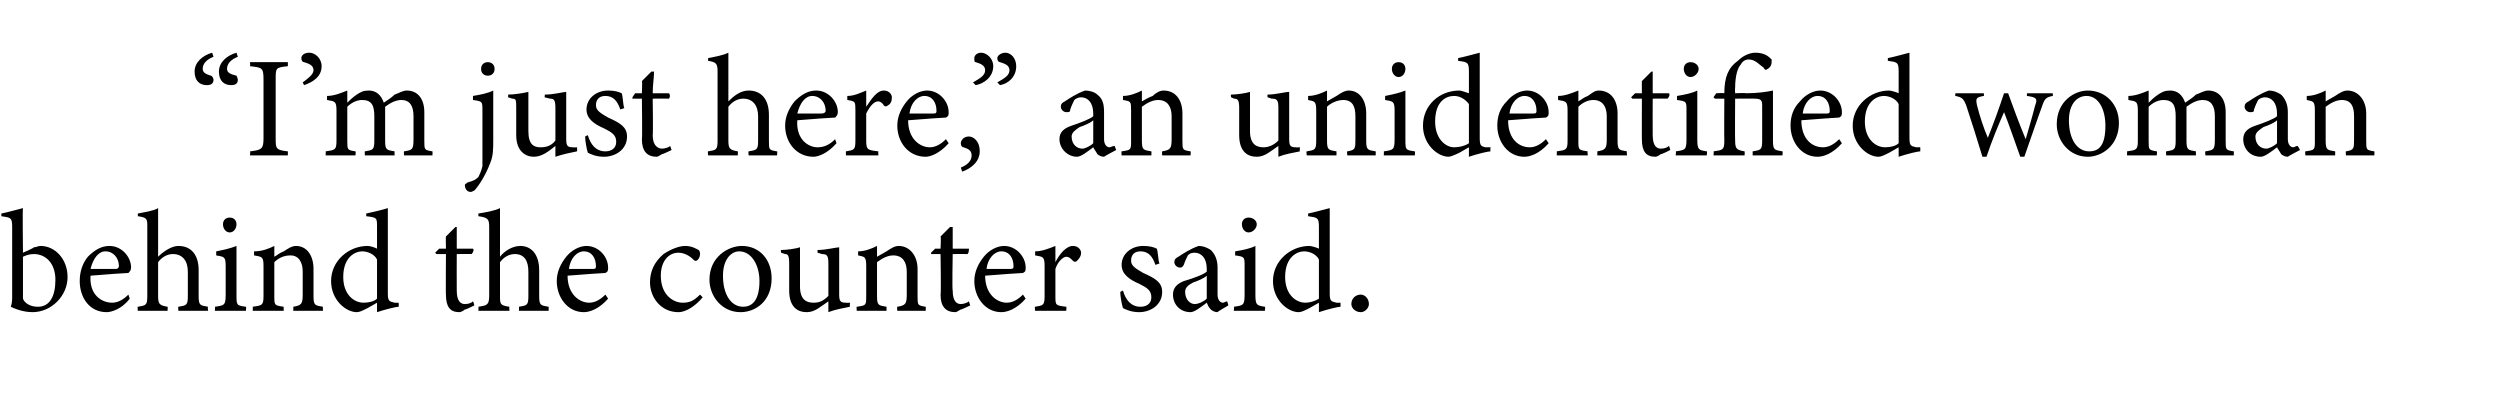 <?xml version="1.0" standalone="no"?><!DOCTYPE svg PUBLIC "-//W3C//DTD SVG 1.1//EN" "http://www.w3.org/Graphics/SVG/1.1/DTD/svg11.dtd"><svg xmlns="http://www.w3.org/2000/svg" version="1.1" width="185px" height="31px" viewBox="0 -4 185 31" style="top:-4px">  <desc>“I’m just here,” an unidentified woman behind the counter said.</desc>  <defs/>  <g id="Polygon61899">    <path d="M 2.5 14.3 C 2.7 14.3 2.8 14.2 3 14.2 C 4.1 14.2 5 15.2 5 16.5 C 5 17.9 3.8 19.1 2.4 19.1 C 2 19.1 1.4 19 0.8 18.7 C 0.9 18.4 0.9 18.2 0.9 17.9 C 0.9 17.9 0.9 12.8 0.9 12.8 C 0.9 12.1 0.8 12.1 0.1 12 C 0.1 12 0.1 11.8 0.1 11.8 C 0.6 11.7 1.3 11.5 1.7 11.4 C 1.66 11.41 1.7 14.7 1.7 14.7 C 1.7 14.7 2.52 14.35 2.5 14.3 Z M 1.7 17.7 C 1.7 17.9 1.7 18 1.7 18.1 C 1.8 18.4 2.2 18.7 2.8 18.7 C 3.7 18.7 4.1 17.9 4.1 16.7 C 4.1 15.5 3.4 14.8 2.5 14.8 C 2.2 14.8 1.9 14.9 1.7 15 C 1.7 15 1.7 17.7 1.7 17.7 Z M 9.6 18.1 C 9 18.9 8.2 19.1 7.9 19.1 C 6.6 19.1 5.9 18 5.9 16.8 C 5.9 16.1 6.1 15.5 6.5 15 C 7 14.5 7.5 14.2 8.1 14.2 C 9 14.2 9.7 15 9.7 15.8 C 9.7 16 9.6 16.1 9.5 16.2 C 9.3 16.2 7.9 16.3 6.7 16.4 C 6.6 17.8 7.5 18.4 8.3 18.4 C 8.7 18.4 9.1 18.2 9.5 17.8 C 9.5 17.8 9.6 18.1 9.6 18.1 Z M 7.8 14.6 C 7.3 14.6 6.9 15.1 6.7 15.9 C 7.3 15.9 8 15.9 8.6 15.9 C 8.7 15.9 8.8 15.8 8.8 15.7 C 8.8 15.1 8.4 14.6 7.8 14.6 Z M 13.2 19 C 13.2 19 13.17 18.68 13.2 18.7 C 13.8 18.6 13.9 18.6 13.9 17.9 C 13.9 17.9 13.9 16.1 13.9 16.1 C 13.9 15.3 13.5 14.8 12.8 14.8 C 12.4 14.8 12 15 11.7 15.4 C 11.7 15.4 11.7 17.9 11.7 17.9 C 11.7 18.5 11.8 18.6 12.4 18.7 C 12.42 18.68 12.4 19 12.4 19 L 10.2 19 C 10.2 19 10.16 18.68 10.2 18.7 C 10.8 18.6 10.9 18.6 10.9 17.9 C 10.9 17.9 10.9 12.8 10.9 12.8 C 10.9 12.2 10.9 12.1 10.2 12 C 10.2 12 10.2 11.8 10.2 11.8 C 10.7 11.7 11.4 11.6 11.7 11.4 C 11.7 11.8 11.7 12.3 11.7 12.7 C 11.7 12.7 11.7 15 11.7 15 C 12.1 14.6 12.7 14.2 13.2 14.2 C 14.1 14.2 14.7 14.8 14.7 16 C 14.7 16 14.7 17.9 14.7 17.9 C 14.7 18.6 14.8 18.6 15.4 18.7 C 15.35 18.68 15.4 19 15.4 19 L 13.2 19 Z M 17 13.2 C 16.7 13.2 16.5 12.9 16.5 12.6 C 16.5 12.3 16.7 12.1 17 12.1 C 17.3 12.1 17.5 12.3 17.5 12.6 C 17.5 12.9 17.3 13.2 17 13.2 Z M 15.9 19 C 15.9 19 15.93 18.68 15.9 18.7 C 16.6 18.6 16.7 18.6 16.7 17.8 C 16.7 17.8 16.7 15.7 16.7 15.7 C 16.7 15 16.6 15 16 14.9 C 16 14.9 16 14.6 16 14.6 C 16.5 14.5 17 14.4 17.5 14.2 C 17.5 14.2 17.5 17.8 17.5 17.8 C 17.5 18.6 17.5 18.6 18.2 18.7 C 18.23 18.68 18.2 19 18.2 19 L 15.9 19 Z M 21.7 19 C 21.7 19 21.72 18.68 21.7 18.7 C 22.3 18.6 22.4 18.5 22.4 17.8 C 22.4 17.8 22.4 16.1 22.4 16.1 C 22.4 15.4 22.1 14.9 21.5 14.9 C 21 14.9 20.6 15.1 20.3 15.4 C 20.3 15.4 20.3 17.9 20.3 17.9 C 20.3 18.6 20.3 18.6 21 18.7 C 20.97 18.68 21 19 21 19 L 18.7 19 C 18.7 19 18.72 18.68 18.7 18.7 C 19.4 18.6 19.5 18.6 19.5 17.9 C 19.5 17.9 19.5 15.7 19.5 15.7 C 19.5 15 19.4 15 18.8 14.9 C 18.8 14.9 18.8 14.6 18.8 14.6 C 19.4 14.6 19.9 14.4 20.3 14.2 C 20.3 14.2 20.3 15 20.3 15 C 20.5 14.9 20.7 14.7 21 14.6 C 21.3 14.4 21.6 14.2 21.9 14.2 C 22.7 14.2 23.2 14.9 23.2 15.9 C 23.2 15.9 23.2 17.9 23.2 17.9 C 23.2 18.6 23.3 18.6 23.9 18.7 C 23.88 18.68 23.9 19 23.9 19 L 21.7 19 Z M 29.5 18.7 C 29.3 18.7 28.5 18.9 27.9 19.1 C 27.9 19.1 27.9 18.4 27.9 18.4 C 27.7 18.5 27.4 18.7 27.2 18.8 C 26.8 19 26.6 19.1 26.4 19.1 C 25.6 19.1 24.5 18.2 24.5 16.8 C 24.5 15.3 25.8 14.2 27.2 14.2 C 27.4 14.2 27.7 14.3 27.9 14.4 C 27.9 14.4 27.9 12.8 27.9 12.8 C 27.9 12.1 27.9 12.1 27.1 12 C 27.1 12 27.1 11.8 27.1 11.8 C 27.6 11.7 28.4 11.5 28.7 11.4 C 28.7 11.4 28.7 17.7 28.7 17.7 C 28.7 18.3 28.8 18.3 29.2 18.4 C 29.2 18.4 29.5 18.4 29.5 18.4 C 29.5 18.4 29.52 18.69 29.5 18.7 Z M 27.9 15.2 C 27.7 14.8 27.2 14.6 26.8 14.6 C 26.3 14.6 25.4 15 25.4 16.5 C 25.4 17.8 26.2 18.4 26.9 18.4 C 27.3 18.4 27.7 18.3 27.9 18.1 C 27.9 18.1 27.9 15.2 27.9 15.2 Z M 34.4 18.9 C 34.3 19 34.1 19.1 34 19.1 C 33.3 19.1 33 18.7 33 17.8 C 32.98 17.84 33 14.8 33 14.8 L 32.3 14.8 L 32.2 14.7 L 32.5 14.4 L 33 14.4 C 33 14.4 32.98 13.47 33 13.5 C 33.2 13.3 33.5 13 33.7 12.8 C 33.7 12.8 33.8 12.8 33.8 12.8 C 33.8 13.2 33.8 13.8 33.8 14.4 C 33.8 14.4 35 14.4 35 14.4 C 35.1 14.5 35 14.7 34.9 14.8 C 34.92 14.79 33.8 14.8 33.8 14.8 C 33.8 14.8 33.79 17.47 33.8 17.5 C 33.8 18.3 34.1 18.5 34.4 18.5 C 34.7 18.5 34.9 18.4 35 18.3 C 35.04 18.33 35.1 18.6 35.1 18.6 C 35.1 18.6 34.44 18.94 34.4 18.9 Z M 38.4 19 C 38.4 19 38.42 18.68 38.4 18.7 C 39 18.6 39.1 18.6 39.1 17.9 C 39.1 17.9 39.1 16.1 39.1 16.1 C 39.1 15.3 38.8 14.8 38.1 14.8 C 37.7 14.8 37.3 15 37 15.4 C 37 15.4 37 17.9 37 17.9 C 37 18.5 37 18.6 37.7 18.7 C 37.67 18.68 37.7 19 37.7 19 L 35.4 19 C 35.4 19 35.42 18.68 35.4 18.7 C 36 18.6 36.2 18.6 36.2 17.9 C 36.2 17.9 36.2 12.8 36.2 12.8 C 36.2 12.2 36.1 12.1 35.4 12 C 35.4 12 35.4 11.8 35.4 11.8 C 36 11.7 36.6 11.6 37 11.4 C 37 11.8 37 12.3 37 12.7 C 37 12.7 37 15 37 15 C 37.3 14.6 37.9 14.2 38.5 14.2 C 39.3 14.2 39.9 14.8 39.9 16 C 39.9 16 39.9 17.9 39.9 17.9 C 39.9 18.6 40 18.6 40.6 18.7 C 40.6 18.68 40.6 19 40.6 19 L 38.4 19 Z M 45 18.1 C 44.3 18.9 43.6 19.1 43.2 19.1 C 42 19.1 41.2 18 41.2 16.8 C 41.2 16.1 41.5 15.5 41.9 15 C 42.3 14.5 42.9 14.2 43.4 14.2 C 44.3 14.2 45 15 45 15.8 C 45 16 45 16.1 44.8 16.2 C 44.6 16.2 43.3 16.3 42 16.4 C 42 17.8 42.9 18.4 43.6 18.4 C 44 18.4 44.4 18.2 44.8 17.8 C 44.8 17.8 45 18.1 45 18.1 Z M 43.2 14.6 C 42.7 14.6 42.2 15.1 42.1 15.9 C 42.7 15.9 43.3 15.9 43.9 15.9 C 44.1 15.9 44.1 15.8 44.1 15.7 C 44.1 15.1 43.8 14.6 43.2 14.6 Z M 52 18 C 51.5 18.6 50.8 19.1 50.2 19.1 C 48.9 19.1 48.1 18 48.1 16.9 C 48.1 16.1 48.4 15.4 49.1 14.8 C 49.7 14.4 50.3 14.2 50.7 14.2 C 51.2 14.2 51.5 14.4 51.7 14.5 C 51.8 14.6 51.8 14.7 51.8 14.8 C 51.8 15.1 51.6 15.3 51.5 15.3 C 51.4 15.3 51.4 15.3 51.3 15.2 C 51 14.9 50.6 14.7 50.2 14.7 C 49.5 14.7 48.9 15.3 48.9 16.4 C 48.9 17.9 49.9 18.4 50.5 18.4 C 51 18.4 51.3 18.3 51.8 17.8 C 51.8 17.8 52 18 52 18 Z M 54.9 14.2 C 56.2 14.2 57.1 15.2 57.1 16.6 C 57.1 18.3 55.9 19.1 54.8 19.1 C 53.4 19.1 52.5 17.9 52.5 16.7 C 52.5 15 53.9 14.2 54.9 14.2 Z M 54.7 14.6 C 54.1 14.6 53.5 15.2 53.5 16.4 C 53.5 17.8 54.1 18.7 55 18.7 C 55.6 18.7 56.2 18.3 56.2 16.8 C 56.2 15.6 55.6 14.6 54.7 14.6 Z M 62.9 18.7 C 62.4 18.8 61.8 18.9 61.3 19.1 C 61.3 19.1 61.3 18.3 61.3 18.3 C 60.7 18.7 60.3 19.1 59.7 19.1 C 59 19.1 58.4 18.7 58.4 17.5 C 58.4 17.5 58.4 15.5 58.4 15.5 C 58.4 14.9 58.3 14.8 58.1 14.8 C 58.05 14.79 57.8 14.7 57.8 14.7 C 57.8 14.7 57.77 14.48 57.8 14.5 C 58.2 14.5 58.9 14.4 59.2 14.3 C 59.2 14.6 59.2 15.1 59.2 15.8 C 59.2 15.8 59.2 17.2 59.2 17.2 C 59.2 18.2 59.7 18.4 60.2 18.4 C 60.6 18.4 60.9 18.3 61.3 17.9 C 61.3 17.9 61.3 15.5 61.3 15.5 C 61.3 14.9 61.2 14.8 60.8 14.8 C 60.82 14.79 60.5 14.7 60.5 14.7 C 60.5 14.7 60.49 14.48 60.5 14.5 C 61.1 14.5 61.9 14.3 62.1 14.3 C 62.1 14.3 62.1 17.8 62.1 17.8 C 62.1 18.3 62.2 18.4 62.6 18.4 C 62.59 18.42 62.9 18.4 62.9 18.4 C 62.9 18.4 62.87 18.71 62.9 18.7 Z M 66.4 19 C 66.4 19 66.37 18.68 66.4 18.7 C 67 18.6 67.1 18.5 67.1 17.8 C 67.1 17.8 67.1 16.1 67.1 16.1 C 67.1 15.4 66.8 14.9 66.1 14.9 C 65.7 14.9 65.3 15.1 64.9 15.4 C 64.9 15.4 64.9 17.9 64.9 17.9 C 64.9 18.6 65 18.6 65.6 18.7 C 65.61 18.68 65.6 19 65.6 19 L 63.4 19 C 63.4 19 63.37 18.68 63.4 18.7 C 64.1 18.6 64.1 18.6 64.1 17.9 C 64.1 17.9 64.1 15.7 64.1 15.7 C 64.1 15 64 15 63.5 14.9 C 63.5 14.9 63.5 14.6 63.5 14.6 C 64 14.6 64.5 14.4 64.9 14.2 C 64.9 14.2 64.9 15 64.9 15 C 65.1 14.9 65.4 14.7 65.6 14.6 C 65.9 14.4 66.2 14.2 66.5 14.2 C 67.3 14.2 67.9 14.9 67.9 15.9 C 67.9 15.9 67.9 17.9 67.9 17.9 C 67.9 18.6 67.9 18.6 68.5 18.7 C 68.52 18.68 68.5 19 68.5 19 L 66.4 19 Z M 71.1 18.9 C 70.9 19 70.8 19.1 70.7 19.1 C 70 19.1 69.6 18.7 69.6 17.8 C 69.65 17.84 69.6 14.8 69.6 14.8 L 68.9 14.8 L 68.9 14.7 L 69.2 14.4 L 69.6 14.4 C 69.6 14.4 69.65 13.47 69.6 13.5 C 69.8 13.3 70.1 13 70.3 12.8 C 70.3 12.8 70.5 12.8 70.5 12.8 C 70.5 13.2 70.5 13.8 70.5 14.4 C 70.5 14.4 71.7 14.4 71.7 14.4 C 71.7 14.5 71.7 14.7 71.6 14.8 C 71.59 14.79 70.5 14.8 70.5 14.8 C 70.5 14.8 70.45 17.47 70.5 17.5 C 70.5 18.3 70.8 18.5 71.1 18.5 C 71.3 18.5 71.6 18.4 71.7 18.3 C 71.7 18.33 71.8 18.6 71.8 18.6 C 71.8 18.6 71.1 18.94 71.1 18.9 Z M 75.9 18.1 C 75.2 18.9 74.5 19.1 74.1 19.1 C 72.9 19.1 72.1 18 72.1 16.8 C 72.1 16.1 72.4 15.5 72.8 15 C 73.2 14.5 73.8 14.2 74.3 14.2 C 75.2 14.2 75.9 15 75.9 15.8 C 75.9 16 75.9 16.1 75.7 16.2 C 75.5 16.2 74.2 16.3 72.9 16.4 C 72.9 17.8 73.8 18.4 74.5 18.4 C 74.9 18.4 75.3 18.2 75.7 17.8 C 75.7 17.8 75.9 18.1 75.9 18.1 Z M 74.1 14.6 C 73.6 14.6 73.1 15.1 73 15.9 C 73.6 15.9 74.2 15.9 74.8 15.9 C 75 15.9 75 15.8 75 15.7 C 75 15.1 74.7 14.6 74.1 14.6 Z M 78.9 19 L 76.6 19 C 76.6 19 76.55 18.68 76.6 18.7 C 77.2 18.6 77.3 18.6 77.3 17.9 C 77.3 17.9 77.3 15.7 77.3 15.7 C 77.3 15 77.2 15 76.6 14.9 C 76.6 14.9 76.6 14.6 76.6 14.6 C 77.1 14.6 77.6 14.4 78.1 14.2 C 78.1 14.5 78.1 15 78.1 15.4 C 78.4 14.8 78.9 14.2 79.4 14.2 C 79.8 14.2 80 14.5 80 14.7 C 80 15 79.8 15.2 79.7 15.3 C 79.6 15.4 79.5 15.4 79.4 15.3 C 79.2 15.1 79.1 15 78.9 15 C 78.7 15 78.3 15.3 78.1 15.9 C 78.1 15.9 78.1 17.9 78.1 17.9 C 78.1 18.6 78.1 18.6 78.9 18.7 C 78.94 18.68 78.9 19 78.9 19 Z M 85.5 15.6 C 85.3 15 85 14.6 84.4 14.6 C 84 14.6 83.7 14.8 83.7 15.3 C 83.7 15.7 84.1 15.9 84.6 16.2 C 85.5 16.6 86 16.9 86 17.6 C 86 18.6 85.1 19.1 84.3 19.1 C 83.7 19.1 83.3 18.9 83.1 18.8 C 83 18.5 82.9 17.9 82.9 17.6 C 82.9 17.6 83.1 17.5 83.1 17.5 C 83.3 18.2 83.7 18.7 84.4 18.7 C 84.8 18.7 85.2 18.5 85.2 18 C 85.2 17.5 84.9 17.3 84.3 17 C 83.6 16.7 83 16.3 83 15.6 C 83 14.8 83.7 14.2 84.6 14.2 C 85.1 14.2 85.4 14.3 85.6 14.4 C 85.7 14.6 85.7 15.3 85.8 15.5 C 85.8 15.5 85.5 15.6 85.5 15.6 Z M 90.1 19.1 C 89.9 19.1 89.7 19 89.6 18.9 C 89.4 18.7 89.4 18.6 89.3 18.4 C 88.9 18.7 88.4 19.1 88.1 19.1 C 87.3 19.1 86.8 18.5 86.8 17.8 C 86.8 17.3 87.1 17 87.6 16.8 C 88.3 16.6 89.1 16.3 89.3 16.1 C 89.3 16.1 89.3 15.9 89.3 15.9 C 89.3 15.1 88.9 14.7 88.4 14.7 C 88.1 14.7 88 14.8 87.9 14.9 C 87.8 15.1 87.7 15.3 87.6 15.6 C 87.5 15.8 87.4 15.8 87.3 15.8 C 87.1 15.8 86.9 15.6 86.9 15.4 C 86.9 15.2 87 15.1 87.2 15 C 87.5 14.8 88.1 14.4 88.7 14.2 C 89 14.2 89.3 14.3 89.6 14.5 C 89.9 14.8 90.1 15.2 90.1 15.8 C 90.1 15.8 90.1 17.8 90.1 17.8 C 90.1 18.2 90.3 18.4 90.5 18.4 C 90.6 18.4 90.7 18.3 90.8 18.3 C 90.82 18.28 90.9 18.6 90.9 18.6 C 90.9 18.6 90.06 19.08 90.1 19.1 Z M 89.3 16.4 C 89.1 16.6 88.6 16.8 88.3 16.9 C 87.9 17.1 87.7 17.3 87.7 17.6 C 87.7 18.2 88.1 18.5 88.4 18.5 C 88.7 18.5 89.1 18.3 89.3 18.1 C 89.3 18.1 89.3 16.4 89.3 16.4 Z M 92.4 13.2 C 92.1 13.2 91.9 12.9 91.9 12.6 C 91.9 12.3 92.1 12.1 92.4 12.1 C 92.7 12.1 93 12.3 93 12.6 C 93 12.9 92.7 13.2 92.4 13.2 Z M 91.3 19 C 91.3 19 91.35 18.68 91.3 18.7 C 92 18.6 92.1 18.6 92.1 17.8 C 92.1 17.8 92.1 15.7 92.1 15.7 C 92.1 15 92.1 15 91.4 14.9 C 91.4 14.9 91.4 14.6 91.4 14.6 C 92 14.5 92.5 14.4 92.9 14.2 C 92.9 14.2 92.9 17.8 92.9 17.8 C 92.9 18.6 93 18.6 93.6 18.7 C 93.65 18.68 93.6 19 93.6 19 L 91.3 19 Z M 99.2 18.7 C 99 18.7 98.2 18.9 97.6 19.1 C 97.6 19.1 97.6 18.4 97.6 18.4 C 97.4 18.5 97.1 18.7 96.9 18.8 C 96.5 19 96.3 19.1 96.1 19.1 C 95.3 19.1 94.2 18.2 94.2 16.8 C 94.2 15.3 95.5 14.2 96.9 14.2 C 97 14.2 97.4 14.3 97.6 14.4 C 97.6 14.4 97.6 12.8 97.6 12.8 C 97.6 12.1 97.5 12.1 96.8 12 C 96.8 12 96.8 11.8 96.8 11.8 C 97.3 11.7 98 11.5 98.4 11.4 C 98.4 11.4 98.4 17.7 98.4 17.7 C 98.4 18.3 98.5 18.3 98.9 18.4 C 98.88 18.4 99.2 18.4 99.2 18.4 C 99.2 18.4 99.2 18.69 99.2 18.7 Z M 97.6 15.2 C 97.4 14.8 96.9 14.6 96.5 14.6 C 96 14.6 95.1 15 95.1 16.5 C 95.1 17.8 95.9 18.4 96.6 18.4 C 96.9 18.4 97.3 18.3 97.6 18.1 C 97.6 18.1 97.6 15.2 97.6 15.2 Z M 100.7 19.1 C 100.3 19.1 100 18.8 100 18.5 C 100 18.1 100.3 17.8 100.7 17.8 C 101 17.8 101.3 18.1 101.3 18.5 C 101.3 18.8 101 19.1 100.7 19.1 Z " stroke="none" fill="#000"/>  </g>  <g id="Polygon61898">    <path d="M 15.8 0.2 C 15.3 0.4 15 0.7 15 1.1 C 15 1.4 15.3 1.5 15.6 1.6 C 15.7 1.6 15.8 1.8 15.8 1.9 C 15.8 2.2 15.6 2.3 15.3 2.3 C 14.8 2.3 14.4 2 14.4 1.3 C 14.4 0.6 15 0.1 15.7 -0.1 C 15.7 -0.1 15.8 0.2 15.8 0.2 Z M 17.6 0.2 C 17.1 0.4 16.8 0.7 16.8 1.1 C 16.8 1.4 17.1 1.5 17.5 1.6 C 17.5 1.6 17.6 1.8 17.6 1.9 C 17.6 2.2 17.4 2.3 17.1 2.3 C 16.6 2.3 16.2 2 16.2 1.3 C 16.2 0.6 16.8 0.1 17.5 -0.1 C 17.5 -0.1 17.6 0.2 17.6 0.2 Z M 18.5 7.5 C 18.5 7.5 18.53 7.18 18.5 7.2 C 19.4 7.1 19.5 7 19.5 6.2 C 19.5 6.2 19.5 1.9 19.5 1.9 C 19.5 1 19.4 1 18.5 0.9 C 18.53 0.9 18.5 0.6 18.5 0.6 L 21.3 0.6 C 21.3 0.6 21.31 0.9 21.3 0.9 C 20.4 1 20.4 1 20.4 1.9 C 20.4 1.9 20.4 6.2 20.4 6.2 C 20.4 7 20.4 7.1 21.3 7.2 C 21.31 7.18 21.3 7.5 21.3 7.5 L 18.5 7.5 Z M 22.4 2.1 C 22.8 1.8 23.2 1.5 23.2 1.2 C 23.2 0.8 22.8 0.7 22.5 0.6 C 22.4 0.6 22.3 0.5 22.3 0.3 C 22.3 0.1 22.5 -0.1 22.9 -0.1 C 23.3 -0.1 23.8 0.3 23.8 0.9 C 23.8 1.7 23.1 2.1 22.5 2.3 C 22.5 2.3 22.4 2.1 22.4 2.1 Z M 29.9 7.5 C 29.9 7.5 29.87 7.18 29.9 7.2 C 30.5 7.1 30.6 7.1 30.6 6.3 C 30.6 6.3 30.6 4.6 30.6 4.6 C 30.6 3.8 30.3 3.4 29.7 3.4 C 29.3 3.4 28.9 3.6 28.5 3.9 C 28.5 4 28.5 4.1 28.5 4.4 C 28.5 4.4 28.5 6.4 28.5 6.4 C 28.5 7.1 28.6 7.1 29.2 7.2 C 29.19 7.18 29.2 7.5 29.2 7.5 L 27 7.5 C 27 7.5 26.98 7.18 27 7.2 C 27.6 7.1 27.7 7.1 27.7 6.4 C 27.7 6.4 27.7 4.6 27.7 4.6 C 27.7 3.8 27.5 3.4 26.8 3.4 C 26.4 3.4 26 3.6 25.7 3.9 C 25.7 3.9 25.7 6.4 25.7 6.4 C 25.7 7.1 25.7 7.1 26.3 7.2 C 26.35 7.18 26.3 7.5 26.3 7.5 L 24.1 7.5 C 24.1 7.5 24.11 7.18 24.1 7.2 C 24.8 7.1 24.9 7.1 24.9 6.4 C 24.9 6.4 24.9 4.2 24.9 4.2 C 24.9 3.5 24.8 3.5 24.2 3.4 C 24.2 3.4 24.2 3.1 24.2 3.1 C 24.7 3.1 25.2 2.9 25.7 2.7 C 25.7 2.7 25.7 3.6 25.7 3.6 C 25.9 3.4 26.1 3.2 26.4 3 C 26.7 2.8 26.9 2.7 27.3 2.7 C 27.8 2.7 28.2 3 28.4 3.6 C 28.7 3.4 29 3.2 29.2 3 C 29.5 2.9 29.8 2.7 30.1 2.7 C 30.9 2.7 31.4 3.3 31.4 4.3 C 31.4 4.3 31.4 6.4 31.4 6.4 C 31.4 7.1 31.4 7.1 32 7.2 C 32.02 7.18 32 7.5 32 7.5 L 29.9 7.5 Z M 35 3.1 C 35.6 3 36.1 2.9 36.5 2.7 C 36.5 2.7 36.5 6.3 36.5 6.3 C 36.5 7 36.5 7.5 36.3 8 C 35.9 9.1 35.3 9.9 35.1 10.1 C 34.9 10.2 34.9 10.2 34.8 10.2 C 34.6 10.2 34.4 10 34.4 9.7 C 34.4 9.6 34.5 9.6 34.6 9.5 C 35 9.4 35.2 9.3 35.4 9.1 C 35.5 8.9 35.6 8.7 35.7 8.3 C 35.7 7.9 35.7 7.3 35.7 6.4 C 35.7 6.4 35.7 4.2 35.7 4.2 C 35.7 3.5 35.7 3.5 35 3.4 C 35 3.4 35 3.1 35 3.1 Z M 36.1 1.6 C 35.8 1.6 35.6 1.4 35.6 1.1 C 35.6 0.8 35.8 0.6 36.1 0.6 C 36.4 0.6 36.6 0.8 36.6 1.1 C 36.6 1.4 36.4 1.6 36.1 1.6 Z M 42.7 7.2 C 42.2 7.3 41.7 7.4 41.1 7.6 C 41.1 7.6 41.1 6.8 41.1 6.8 C 40.6 7.2 40.1 7.6 39.5 7.6 C 38.9 7.6 38.2 7.2 38.2 6 C 38.2 6 38.2 4 38.2 4 C 38.2 3.4 38.2 3.3 37.9 3.3 C 37.9 3.29 37.6 3.2 37.6 3.2 C 37.6 3.2 37.61 2.98 37.6 3 C 38 3 38.7 2.9 39.1 2.8 C 39.1 3.1 39.1 3.6 39.1 4.3 C 39.1 4.3 39.1 5.7 39.1 5.7 C 39.1 6.7 39.5 6.9 40 6.9 C 40.4 6.9 40.8 6.8 41.1 6.4 C 41.1 6.4 41.1 4 41.1 4 C 41.1 3.4 41 3.3 40.7 3.3 C 40.66 3.29 40.3 3.2 40.3 3.2 C 40.3 3.2 40.33 2.98 40.3 3 C 41 3 41.7 2.8 41.9 2.8 C 41.9 2.8 41.9 6.3 41.9 6.3 C 41.9 6.8 42 6.9 42.4 6.9 C 42.43 6.92 42.7 6.9 42.7 6.9 C 42.7 6.9 42.72 7.21 42.7 7.2 Z M 45.9 4.1 C 45.7 3.5 45.4 3.1 44.8 3.1 C 44.4 3.1 44.1 3.3 44.1 3.8 C 44.1 4.2 44.5 4.4 45 4.7 C 45.9 5.1 46.4 5.4 46.4 6.1 C 46.4 7.1 45.5 7.6 44.7 7.6 C 44.1 7.6 43.7 7.4 43.5 7.3 C 43.4 7 43.3 6.4 43.3 6.1 C 43.3 6.1 43.5 6 43.5 6 C 43.7 6.7 44.1 7.2 44.8 7.2 C 45.2 7.2 45.6 7 45.6 6.5 C 45.6 6 45.3 5.8 44.7 5.5 C 44 5.2 43.4 4.8 43.4 4.1 C 43.4 3.3 44.1 2.7 45 2.7 C 45.5 2.7 45.8 2.8 46 2.9 C 46.1 3.1 46.1 3.8 46.2 4 C 46.2 4 45.9 4.1 45.9 4.1 Z M 49 7.4 C 48.8 7.5 48.7 7.6 48.6 7.6 C 47.9 7.6 47.5 7.2 47.5 6.3 C 47.54 6.34 47.5 3.3 47.5 3.3 L 46.8 3.3 L 46.8 3.2 L 47 2.9 L 47.5 2.9 C 47.5 2.9 47.54 1.97 47.5 2 C 47.7 1.8 48 1.5 48.2 1.3 C 48.2 1.3 48.4 1.3 48.4 1.3 C 48.4 1.7 48.3 2.3 48.3 2.9 C 48.3 2.9 49.5 2.9 49.5 2.9 C 49.6 3 49.6 3.2 49.5 3.3 C 49.48 3.29 48.3 3.3 48.3 3.3 C 48.3 3.3 48.34 5.97 48.3 6 C 48.3 6.8 48.7 7 49 7 C 49.2 7 49.5 6.9 49.6 6.8 C 49.59 6.83 49.7 7.1 49.7 7.1 C 49.7 7.1 49 7.44 49 7.4 Z M 55.4 7.5 C 55.4 7.5 55.36 7.18 55.4 7.2 C 56 7.1 56.1 7.1 56.1 6.4 C 56.1 6.4 56.1 4.6 56.1 4.6 C 56.1 3.8 55.7 3.3 55 3.3 C 54.6 3.3 54.2 3.5 53.9 3.9 C 53.9 3.9 53.9 6.4 53.9 6.4 C 53.9 7 54 7.1 54.6 7.2 C 54.61 7.18 54.6 7.5 54.6 7.5 L 52.4 7.5 C 52.4 7.5 52.36 7.18 52.4 7.2 C 53 7.1 53.1 7.1 53.1 6.4 C 53.1 6.4 53.1 1.3 53.1 1.3 C 53.1 0.7 53 0.6 52.4 0.5 C 52.4 0.5 52.4 0.3 52.4 0.3 C 52.9 0.2 53.5 0.1 53.9 -0.1 C 53.9 0.3 53.9 0.8 53.9 1.2 C 53.9 1.2 53.9 3.5 53.9 3.5 C 54.3 3.1 54.8 2.7 55.4 2.7 C 56.3 2.7 56.9 3.3 56.9 4.5 C 56.9 4.5 56.9 6.4 56.9 6.4 C 56.9 7.1 56.9 7.1 57.5 7.2 C 57.54 7.18 57.5 7.5 57.5 7.5 L 55.4 7.5 Z M 61.9 6.6 C 61.2 7.4 60.5 7.6 60.2 7.6 C 58.9 7.6 58.1 6.5 58.1 5.3 C 58.1 4.6 58.4 4 58.8 3.5 C 59.3 3 59.8 2.7 60.4 2.7 C 61.3 2.7 62 3.5 62 4.3 C 62 4.5 61.9 4.6 61.8 4.7 C 61.6 4.7 60.2 4.8 59 4.9 C 58.9 6.3 59.8 6.9 60.5 6.9 C 61 6.9 61.4 6.7 61.8 6.3 C 61.8 6.3 61.9 6.6 61.9 6.6 Z M 60.1 3.1 C 59.6 3.1 59.2 3.6 59 4.4 C 59.6 4.4 60.3 4.4 60.8 4.4 C 61 4.4 61.1 4.3 61.1 4.2 C 61.1 3.6 60.7 3.1 60.1 3.1 Z M 65 7.5 L 62.6 7.5 C 62.6 7.5 62.59 7.18 62.6 7.2 C 63.2 7.1 63.3 7.1 63.3 6.4 C 63.3 6.4 63.3 4.2 63.3 4.2 C 63.3 3.5 63.3 3.5 62.7 3.4 C 62.7 3.4 62.7 3.1 62.7 3.1 C 63.2 3.1 63.6 2.9 64.1 2.7 C 64.1 3 64.1 3.5 64.1 3.9 C 64.5 3.3 64.9 2.7 65.4 2.7 C 65.8 2.7 66 3 66 3.2 C 66 3.5 65.9 3.7 65.7 3.8 C 65.6 3.9 65.5 3.9 65.4 3.8 C 65.3 3.6 65.1 3.5 65 3.5 C 64.7 3.5 64.4 3.8 64.1 4.4 C 64.1 4.4 64.1 6.4 64.1 6.4 C 64.1 7.1 64.2 7.1 65 7.2 C 64.98 7.18 65 7.5 65 7.5 Z M 70.2 6.6 C 69.5 7.4 68.8 7.6 68.5 7.6 C 67.2 7.6 66.4 6.5 66.4 5.3 C 66.4 4.6 66.7 4 67.1 3.5 C 67.5 3 68.1 2.7 68.6 2.7 C 69.5 2.7 70.2 3.5 70.2 4.3 C 70.2 4.5 70.2 4.6 70 4.7 C 69.8 4.7 68.5 4.8 67.2 4.9 C 67.2 6.3 68.1 6.9 68.8 6.9 C 69.2 6.9 69.6 6.7 70 6.3 C 70 6.3 70.2 6.6 70.2 6.6 Z M 68.4 3.1 C 67.9 3.1 67.4 3.6 67.3 4.4 C 67.9 4.4 68.5 4.4 69.1 4.4 C 69.3 4.4 69.3 4.3 69.3 4.2 C 69.3 3.6 69 3.1 68.4 3.1 Z M 71.1 8.4 C 71.6 8.2 71.9 7.9 71.9 7.5 C 71.9 7.1 71.6 7 71.3 6.9 C 71.2 6.9 71.1 6.8 71.1 6.6 C 71.1 6.4 71.3 6.1 71.7 6.1 C 72 6.1 72.5 6.4 72.5 7.2 C 72.5 8 71.8 8.5 71.2 8.7 C 71.2 8.7 71.1 8.4 71.1 8.4 Z M 72 2.1 C 72.5 1.8 72.9 1.6 72.9 1.2 C 72.9 0.8 72.5 0.7 72.2 0.6 C 72.1 0.6 72.1 0.5 72.1 0.3 C 72.1 0.1 72.3 -0.1 72.6 -0.1 C 73 -0.1 73.5 0.3 73.5 0.9 C 73.5 1.7 72.8 2.2 72.2 2.3 C 72.2 2.3 72 2.1 72 2.1 Z M 73.8 2.1 C 74.3 1.8 74.7 1.6 74.7 1.2 C 74.7 0.8 74.3 0.7 74 0.6 C 73.9 0.6 73.8 0.5 73.8 0.3 C 73.8 0.1 74.1 -0.1 74.4 -0.1 C 74.8 -0.1 75.2 0.3 75.2 0.9 C 75.2 1.7 74.6 2.2 74 2.3 C 74 2.3 73.8 2.1 73.8 2.1 Z M 81.7 7.6 C 81.5 7.6 81.3 7.5 81.2 7.4 C 81.1 7.2 81 7.1 80.9 6.9 C 80.5 7.2 80 7.6 79.7 7.6 C 79 7.6 78.4 7 78.4 6.3 C 78.4 5.8 78.7 5.5 79.3 5.3 C 79.9 5.1 80.7 4.8 80.9 4.6 C 80.9 4.6 80.9 4.4 80.9 4.4 C 80.9 3.6 80.5 3.2 80 3.2 C 79.8 3.2 79.6 3.3 79.5 3.4 C 79.4 3.6 79.3 3.8 79.2 4.1 C 79.2 4.3 79.1 4.3 78.9 4.3 C 78.7 4.3 78.5 4.1 78.5 3.9 C 78.5 3.7 78.6 3.6 78.8 3.5 C 79.1 3.3 79.7 2.9 80.3 2.7 C 80.6 2.7 81 2.8 81.2 3 C 81.6 3.3 81.7 3.7 81.7 4.3 C 81.7 4.3 81.7 6.3 81.7 6.3 C 81.7 6.7 81.9 6.9 82.1 6.9 C 82.2 6.9 82.3 6.8 82.5 6.8 C 82.46 6.78 82.6 7.1 82.6 7.1 C 82.6 7.1 81.69 7.58 81.7 7.6 Z M 80.9 4.9 C 80.7 5.1 80.2 5.3 79.9 5.4 C 79.6 5.6 79.3 5.8 79.3 6.1 C 79.3 6.7 79.7 7 80.1 7 C 80.3 7 80.7 6.8 80.9 6.6 C 80.9 6.6 80.9 4.9 80.9 4.9 Z M 86 7.5 C 86 7.5 85.98 7.18 86 7.2 C 86.6 7.1 86.7 7 86.7 6.3 C 86.7 6.3 86.7 4.6 86.7 4.6 C 86.7 3.9 86.4 3.4 85.7 3.4 C 85.3 3.4 84.9 3.6 84.5 3.9 C 84.5 3.9 84.5 6.4 84.5 6.4 C 84.5 7.1 84.6 7.1 85.2 7.2 C 85.22 7.18 85.2 7.5 85.2 7.5 L 83 7.5 C 83 7.5 82.97 7.18 83 7.2 C 83.7 7.1 83.7 7.1 83.7 6.4 C 83.7 6.4 83.7 4.2 83.7 4.2 C 83.7 3.5 83.7 3.5 83.1 3.4 C 83.1 3.4 83.1 3.1 83.1 3.1 C 83.6 3.1 84.1 2.9 84.5 2.7 C 84.5 2.7 84.5 3.5 84.5 3.5 C 84.7 3.4 85 3.2 85.3 3.1 C 85.5 2.9 85.8 2.7 86.1 2.7 C 87 2.7 87.5 3.4 87.5 4.4 C 87.5 4.4 87.5 6.4 87.5 6.4 C 87.5 7.1 87.5 7.1 88.1 7.2 C 88.13 7.18 88.1 7.5 88.1 7.5 L 86 7.5 Z M 96.2 7.2 C 95.7 7.3 95.1 7.4 94.6 7.6 C 94.6 7.6 94.6 6.8 94.6 6.8 C 94 7.2 93.6 7.6 93 7.6 C 92.3 7.6 91.7 7.2 91.7 6 C 91.7 6 91.7 4 91.7 4 C 91.7 3.4 91.6 3.3 91.3 3.3 C 91.34 3.29 91.1 3.2 91.1 3.2 C 91.1 3.2 91.06 2.98 91.1 3 C 91.5 3 92.2 2.9 92.5 2.8 C 92.5 3.1 92.5 3.6 92.5 4.3 C 92.5 4.3 92.5 5.7 92.5 5.7 C 92.5 6.7 93 6.9 93.5 6.9 C 93.8 6.9 94.2 6.8 94.6 6.4 C 94.6 6.4 94.6 4 94.6 4 C 94.6 3.4 94.5 3.3 94.1 3.3 C 94.1 3.29 93.8 3.2 93.8 3.2 C 93.8 3.2 93.78 2.98 93.8 3 C 94.4 3 95.1 2.8 95.4 2.8 C 95.4 2.8 95.4 6.3 95.4 6.3 C 95.4 6.8 95.5 6.9 95.9 6.9 C 95.88 6.92 96.2 6.9 96.2 6.9 C 96.2 6.9 96.16 7.21 96.2 7.2 Z M 99.7 7.5 C 99.7 7.5 99.66 7.18 99.7 7.2 C 100.3 7.1 100.3 7 100.3 6.3 C 100.3 6.3 100.3 4.6 100.3 4.6 C 100.3 3.9 100.1 3.4 99.4 3.4 C 99 3.4 98.5 3.6 98.2 3.9 C 98.2 3.9 98.2 6.4 98.2 6.4 C 98.2 7.1 98.3 7.1 98.9 7.2 C 98.9 7.18 98.9 7.5 98.9 7.5 L 96.7 7.5 C 96.7 7.5 96.65 7.18 96.7 7.2 C 97.3 7.1 97.4 7.1 97.4 6.4 C 97.4 6.4 97.4 4.2 97.4 4.2 C 97.4 3.5 97.3 3.5 96.8 3.4 C 96.8 3.4 96.8 3.1 96.8 3.1 C 97.3 3.1 97.8 2.9 98.2 2.7 C 98.2 2.7 98.2 3.5 98.2 3.5 C 98.4 3.4 98.7 3.2 98.9 3.1 C 99.2 2.9 99.5 2.7 99.8 2.7 C 100.6 2.7 101.1 3.4 101.1 4.4 C 101.1 4.4 101.1 6.4 101.1 6.4 C 101.1 7.1 101.2 7.1 101.8 7.2 C 101.81 7.18 101.8 7.5 101.8 7.5 L 99.7 7.5 Z M 103.5 1.7 C 103.2 1.7 103 1.4 103 1.1 C 103 0.8 103.2 0.6 103.5 0.6 C 103.8 0.6 104 0.8 104 1.1 C 104 1.4 103.8 1.7 103.5 1.7 Z M 102.4 7.5 C 102.4 7.5 102.42 7.18 102.4 7.2 C 103.1 7.1 103.2 7.1 103.2 6.3 C 103.2 6.3 103.2 4.2 103.2 4.2 C 103.2 3.5 103.1 3.5 102.5 3.4 C 102.5 3.4 102.5 3.1 102.5 3.1 C 103 3 103.5 2.9 104 2.7 C 104 2.7 104 6.3 104 6.3 C 104 7.1 104 7.1 104.7 7.2 C 104.72 7.18 104.7 7.5 104.7 7.5 L 102.4 7.5 Z M 110.3 7.2 C 110.1 7.2 109.3 7.4 108.7 7.6 C 108.7 7.6 108.7 6.9 108.7 6.9 C 108.5 7 108.2 7.2 108 7.3 C 107.6 7.5 107.3 7.6 107.2 7.6 C 106.4 7.6 105.3 6.7 105.3 5.3 C 105.3 3.8 106.5 2.7 108 2.7 C 108.1 2.7 108.4 2.8 108.7 2.9 C 108.7 2.9 108.7 1.3 108.7 1.3 C 108.7 0.6 108.6 0.6 107.9 0.5 C 107.9 0.5 107.9 0.3 107.9 0.3 C 108.4 0.2 109.1 0 109.5 -0.1 C 109.5 -0.1 109.5 6.2 109.5 6.2 C 109.5 6.8 109.6 6.8 109.9 6.9 C 109.95 6.9 110.3 6.9 110.3 6.9 C 110.3 6.9 110.27 7.19 110.3 7.2 Z M 108.7 3.7 C 108.4 3.3 108 3.1 107.6 3.1 C 107 3.1 106.2 3.5 106.2 5 C 106.2 6.3 107 6.9 107.6 6.9 C 108 6.9 108.4 6.8 108.7 6.6 C 108.7 6.6 108.7 3.7 108.7 3.7 Z M 114.6 6.6 C 113.9 7.4 113.2 7.6 112.8 7.6 C 111.6 7.6 110.8 6.5 110.8 5.3 C 110.8 4.6 111 4 111.5 3.5 C 111.9 3 112.5 2.7 113 2.7 C 113.9 2.7 114.6 3.5 114.6 4.3 C 114.6 4.5 114.6 4.6 114.4 4.7 C 114.2 4.7 112.9 4.8 111.6 4.9 C 111.6 6.3 112.4 6.9 113.2 6.9 C 113.6 6.9 114 6.7 114.4 6.3 C 114.4 6.3 114.6 6.6 114.6 6.6 Z M 112.8 3.1 C 112.3 3.1 111.8 3.6 111.7 4.4 C 112.3 4.4 112.9 4.4 113.5 4.4 C 113.7 4.4 113.7 4.3 113.7 4.2 C 113.7 3.6 113.4 3.1 112.8 3.1 Z M 118.2 7.5 C 118.2 7.5 118.21 7.18 118.2 7.2 C 118.8 7.1 118.9 7 118.9 6.3 C 118.9 6.3 118.9 4.6 118.9 4.6 C 118.9 3.9 118.6 3.4 117.9 3.4 C 117.5 3.4 117.1 3.6 116.8 3.9 C 116.8 3.9 116.8 6.4 116.8 6.4 C 116.8 7.1 116.8 7.1 117.5 7.2 C 117.45 7.18 117.5 7.5 117.5 7.5 L 115.2 7.5 C 115.2 7.5 115.21 7.18 115.2 7.2 C 115.9 7.1 116 7.1 116 6.4 C 116 6.4 116 4.2 116 4.2 C 116 3.5 115.9 3.5 115.3 3.4 C 115.3 3.4 115.3 3.1 115.3 3.1 C 115.8 3.1 116.3 2.9 116.8 2.7 C 116.8 2.7 116.8 3.5 116.8 3.5 C 117 3.4 117.2 3.2 117.5 3.1 C 117.8 2.9 118 2.7 118.3 2.7 C 119.2 2.7 119.7 3.4 119.7 4.4 C 119.7 4.4 119.7 6.4 119.7 6.4 C 119.7 7.1 119.8 7.1 120.4 7.2 C 120.36 7.18 120.4 7.5 120.4 7.5 L 118.2 7.5 Z M 122.9 7.4 C 122.8 7.5 122.6 7.6 122.5 7.6 C 121.8 7.6 121.5 7.2 121.5 6.3 C 121.49 6.34 121.5 3.3 121.5 3.3 L 120.8 3.3 L 120.7 3.2 L 121 2.9 L 121.5 2.9 C 121.5 2.9 121.49 1.97 121.5 2 C 121.7 1.8 122 1.5 122.2 1.3 C 122.2 1.3 122.3 1.3 122.3 1.3 C 122.3 1.7 122.3 2.3 122.3 2.9 C 122.3 2.9 123.5 2.9 123.5 2.9 C 123.6 3 123.5 3.2 123.4 3.3 C 123.43 3.29 122.3 3.3 122.3 3.3 C 122.3 3.3 122.29 5.97 122.3 6 C 122.3 6.8 122.6 7 122.9 7 C 123.2 7 123.4 6.9 123.5 6.8 C 123.54 6.83 123.6 7.1 123.6 7.1 C 123.6 7.1 122.95 7.44 122.9 7.4 Z M 125.1 1.7 C 124.8 1.7 124.6 1.4 124.6 1.1 C 124.6 0.8 124.8 0.6 125.1 0.6 C 125.4 0.6 125.7 0.8 125.7 1.1 C 125.7 1.4 125.4 1.7 125.1 1.7 Z M 124 7.5 C 124 7.5 124.05 7.18 124 7.2 C 124.7 7.1 124.8 7.1 124.8 6.3 C 124.8 6.3 124.8 4.2 124.8 4.2 C 124.8 3.5 124.8 3.5 124.1 3.4 C 124.1 3.4 124.1 3.1 124.1 3.1 C 124.7 3 125.2 2.9 125.6 2.7 C 125.6 2.7 125.6 6.3 125.6 6.3 C 125.6 7.1 125.7 7.1 126.3 7.2 C 126.35 7.18 126.3 7.5 126.3 7.5 L 124 7.5 Z M 129.7 7.5 C 129.7 7.5 129.69 7.18 129.7 7.2 C 130.3 7.1 130.4 7.1 130.4 6.4 C 130.4 6.4 130.4 3.8 130.4 3.8 C 130.4 3.4 130.3 3.3 129.8 3.3 C 129.83 3.29 128.4 3.3 128.4 3.3 C 128.4 3.3 128.38 6.42 128.4 6.4 C 128.4 7 128.5 7.1 129.1 7.2 C 129.12 7.18 129.1 7.5 129.1 7.5 L 126.8 7.5 C 126.8 7.5 126.83 7.18 126.8 7.2 C 127.5 7.1 127.6 7.1 127.6 6.4 C 127.58 6.42 127.6 3.3 127.6 3.3 L 126.9 3.3 L 126.8 3.2 L 127 2.9 C 127 2.9 127.58 2.87 127.6 2.9 C 127.6 1.7 127.9 1 128.6 0.5 C 129 0.1 129.5 -0.1 129.9 -0.1 C 130.6 -0.1 130.9 0.2 131.1 0.4 C 131.1 0.5 131.1 0.6 131.1 0.6 C 131.1 0.8 131 1 130.8 1.1 C 130.7 1.2 130.6 1.2 130.5 1 C 130.2 0.8 129.9 0.4 129.4 0.4 C 129.1 0.4 128.9 0.6 128.8 0.8 C 128.6 1 128.4 1.6 128.4 2.5 C 128.38 2.53 128.4 2.9 128.4 2.9 C 128.4 2.9 129.21 2.87 129.2 2.9 C 130.1 2.9 130.7 2.8 131.2 2.7 C 131.2 2.7 131.2 6.4 131.2 6.4 C 131.2 7.1 131.3 7.1 131.9 7.2 C 131.94 7.18 131.9 7.5 131.9 7.5 L 129.7 7.5 Z M 136.3 6.6 C 135.6 7.4 134.9 7.6 134.5 7.6 C 133.3 7.6 132.5 6.5 132.5 5.3 C 132.5 4.6 132.7 4 133.2 3.5 C 133.6 3 134.2 2.7 134.7 2.7 C 135.6 2.7 136.3 3.5 136.3 4.3 C 136.3 4.5 136.3 4.6 136.1 4.7 C 135.9 4.7 134.6 4.8 133.3 4.9 C 133.3 6.3 134.1 6.9 134.9 6.9 C 135.3 6.9 135.7 6.7 136.1 6.3 C 136.1 6.3 136.3 6.6 136.3 6.6 Z M 134.5 3.1 C 134 3.1 133.5 3.6 133.4 4.4 C 134 4.4 134.6 4.4 135.2 4.4 C 135.4 4.4 135.4 4.3 135.4 4.2 C 135.4 3.6 135.1 3.1 134.5 3.1 Z M 142.1 7.2 C 141.9 7.2 141.1 7.4 140.5 7.6 C 140.5 7.6 140.5 6.9 140.5 6.9 C 140.3 7 140 7.2 139.8 7.3 C 139.4 7.5 139.2 7.6 139 7.6 C 138.2 7.6 137.1 6.7 137.1 5.3 C 137.1 3.8 138.4 2.7 139.8 2.7 C 139.9 2.7 140.3 2.8 140.5 2.9 C 140.5 2.9 140.5 1.3 140.5 1.3 C 140.5 0.6 140.4 0.6 139.7 0.5 C 139.7 0.5 139.7 0.3 139.7 0.3 C 140.2 0.2 140.9 0 141.3 -0.1 C 141.3 -0.1 141.3 6.2 141.3 6.2 C 141.3 6.8 141.4 6.8 141.8 6.9 C 141.78 6.9 142.1 6.9 142.1 6.9 C 142.1 6.9 142.11 7.19 142.1 7.2 Z M 140.5 3.7 C 140.3 3.3 139.8 3.1 139.4 3.1 C 138.9 3.1 138 3.5 138 5 C 138 6.3 138.8 6.9 139.5 6.9 C 139.9 6.9 140.3 6.8 140.5 6.6 C 140.5 6.6 140.5 3.7 140.5 3.7 Z M 151.9 3.1 C 151.4 3.2 151.3 3.3 151.1 3.9 C 150.8 4.7 150.3 6.2 149.8 7.6 C 149.8 7.6 149.5 7.6 149.5 7.6 C 149.1 6.5 148.7 5.3 148.3 4.3 C 147.9 5.2 147.4 6.4 147 7.6 C 147 7.6 146.7 7.6 146.7 7.6 C 146.3 6.3 145.9 5 145.5 3.8 C 145.3 3.3 145.2 3.2 144.7 3.1 C 144.67 3.14 144.7 2.9 144.7 2.9 L 146.8 2.9 C 146.8 2.9 146.83 3.14 146.8 3.1 C 146.2 3.2 146.2 3.3 146.3 3.8 C 146.5 4.6 146.8 5.5 147.1 6.2 C 147.5 5.2 147.9 4.1 148.3 2.9 C 148.3 2.9 148.6 2.9 148.6 2.9 C 149 4 149.4 5.1 149.9 6.3 C 150.1 5.6 150.4 4.6 150.6 3.8 C 150.8 3.3 150.7 3.2 150 3.1 C 149.98 3.14 150 2.9 150 2.9 L 151.9 2.9 C 151.9 2.9 151.93 3.14 151.9 3.1 Z M 154.5 2.7 C 155.8 2.7 156.8 3.7 156.8 5.1 C 156.8 6.8 155.5 7.6 154.5 7.6 C 153.1 7.6 152.2 6.4 152.2 5.2 C 152.2 3.5 153.5 2.7 154.5 2.7 Z M 154.4 3.1 C 153.7 3.1 153.1 3.7 153.1 4.9 C 153.1 6.3 153.7 7.2 154.6 7.2 C 155.3 7.2 155.8 6.8 155.8 5.3 C 155.8 4.1 155.3 3.1 154.4 3.1 Z M 163.2 7.5 C 163.2 7.5 163.16 7.18 163.2 7.2 C 163.8 7.1 163.9 7.1 163.9 6.3 C 163.9 6.3 163.9 4.6 163.9 4.6 C 163.9 3.8 163.6 3.4 163 3.4 C 162.6 3.4 162.2 3.6 161.8 3.9 C 161.8 4 161.8 4.1 161.8 4.4 C 161.8 4.4 161.8 6.4 161.8 6.4 C 161.8 7.1 161.9 7.1 162.5 7.2 C 162.49 7.18 162.5 7.5 162.5 7.5 L 160.3 7.5 C 160.3 7.5 160.27 7.18 160.3 7.2 C 160.9 7.1 161 7.1 161 6.4 C 161 6.4 161 4.6 161 4.6 C 161 3.8 160.8 3.4 160.1 3.4 C 159.7 3.4 159.3 3.6 159 3.9 C 159 3.9 159 6.4 159 6.4 C 159 7.1 159 7.1 159.6 7.2 C 159.64 7.18 159.6 7.5 159.6 7.5 L 157.4 7.5 C 157.4 7.5 157.41 7.18 157.4 7.2 C 158.1 7.1 158.2 7.1 158.2 6.4 C 158.2 6.4 158.2 4.2 158.2 4.2 C 158.2 3.5 158.1 3.5 157.5 3.4 C 157.5 3.4 157.5 3.1 157.5 3.1 C 158 3.1 158.5 2.9 159 2.7 C 159 2.7 159 3.6 159 3.6 C 159.2 3.4 159.4 3.2 159.7 3 C 160 2.8 160.2 2.7 160.6 2.7 C 161.1 2.7 161.5 3 161.7 3.6 C 162 3.4 162.3 3.2 162.5 3 C 162.8 2.9 163.1 2.7 163.4 2.7 C 164.2 2.7 164.7 3.3 164.7 4.3 C 164.7 4.3 164.7 6.4 164.7 6.4 C 164.7 7.1 164.7 7.1 165.3 7.2 C 165.31 7.18 165.3 7.5 165.3 7.5 L 163.2 7.5 Z M 169.3 7.6 C 169.1 7.6 168.9 7.5 168.8 7.4 C 168.7 7.2 168.6 7.1 168.5 6.9 C 168.1 7.2 167.6 7.6 167.3 7.6 C 166.5 7.6 166 7 166 6.3 C 166 5.8 166.3 5.5 166.9 5.3 C 167.5 5.1 168.3 4.8 168.5 4.6 C 168.5 4.6 168.5 4.4 168.5 4.4 C 168.5 3.6 168.1 3.2 167.6 3.2 C 167.4 3.2 167.2 3.3 167.1 3.4 C 167 3.6 166.9 3.8 166.8 4.1 C 166.8 4.3 166.7 4.3 166.5 4.3 C 166.3 4.3 166.1 4.1 166.1 3.9 C 166.1 3.7 166.2 3.6 166.4 3.5 C 166.7 3.3 167.3 2.9 167.9 2.7 C 168.2 2.7 168.5 2.8 168.8 3 C 169.1 3.3 169.3 3.7 169.3 4.3 C 169.3 4.3 169.3 6.3 169.3 6.3 C 169.3 6.7 169.5 6.9 169.7 6.9 C 169.8 6.9 169.9 6.8 170 6.8 C 170.05 6.78 170.2 7.1 170.2 7.1 C 170.2 7.1 169.28 7.58 169.3 7.6 Z M 168.5 4.9 C 168.3 5.1 167.8 5.3 167.5 5.4 C 167.2 5.6 166.9 5.8 166.9 6.1 C 166.9 6.7 167.3 7 167.7 7 C 167.9 7 168.3 6.8 168.5 6.6 C 168.5 6.6 168.5 4.9 168.5 4.9 Z M 173.6 7.5 C 173.6 7.5 173.57 7.18 173.6 7.2 C 174.2 7.1 174.2 7 174.2 6.3 C 174.2 6.3 174.2 4.6 174.2 4.6 C 174.2 3.9 174 3.4 173.3 3.4 C 172.9 3.4 172.5 3.6 172.1 3.9 C 172.1 3.9 172.1 6.4 172.1 6.4 C 172.1 7.1 172.2 7.1 172.8 7.2 C 172.81 7.18 172.8 7.5 172.8 7.5 L 170.6 7.5 C 170.6 7.5 170.56 7.18 170.6 7.2 C 171.3 7.1 171.3 7.1 171.3 6.4 C 171.3 6.4 171.3 4.2 171.3 4.2 C 171.3 3.5 171.2 3.5 170.7 3.4 C 170.7 3.4 170.7 3.1 170.7 3.1 C 171.2 3.1 171.7 2.9 172.1 2.7 C 172.1 2.7 172.1 3.5 172.1 3.5 C 172.3 3.4 172.6 3.2 172.8 3.1 C 173.1 2.9 173.4 2.7 173.7 2.7 C 174.5 2.7 175.1 3.4 175.1 4.4 C 175.1 4.4 175.1 6.4 175.1 6.4 C 175.1 7.1 175.1 7.1 175.7 7.2 C 175.72 7.18 175.7 7.5 175.7 7.5 L 173.6 7.5 Z " stroke="none" fill="#000"/>  </g></svg>